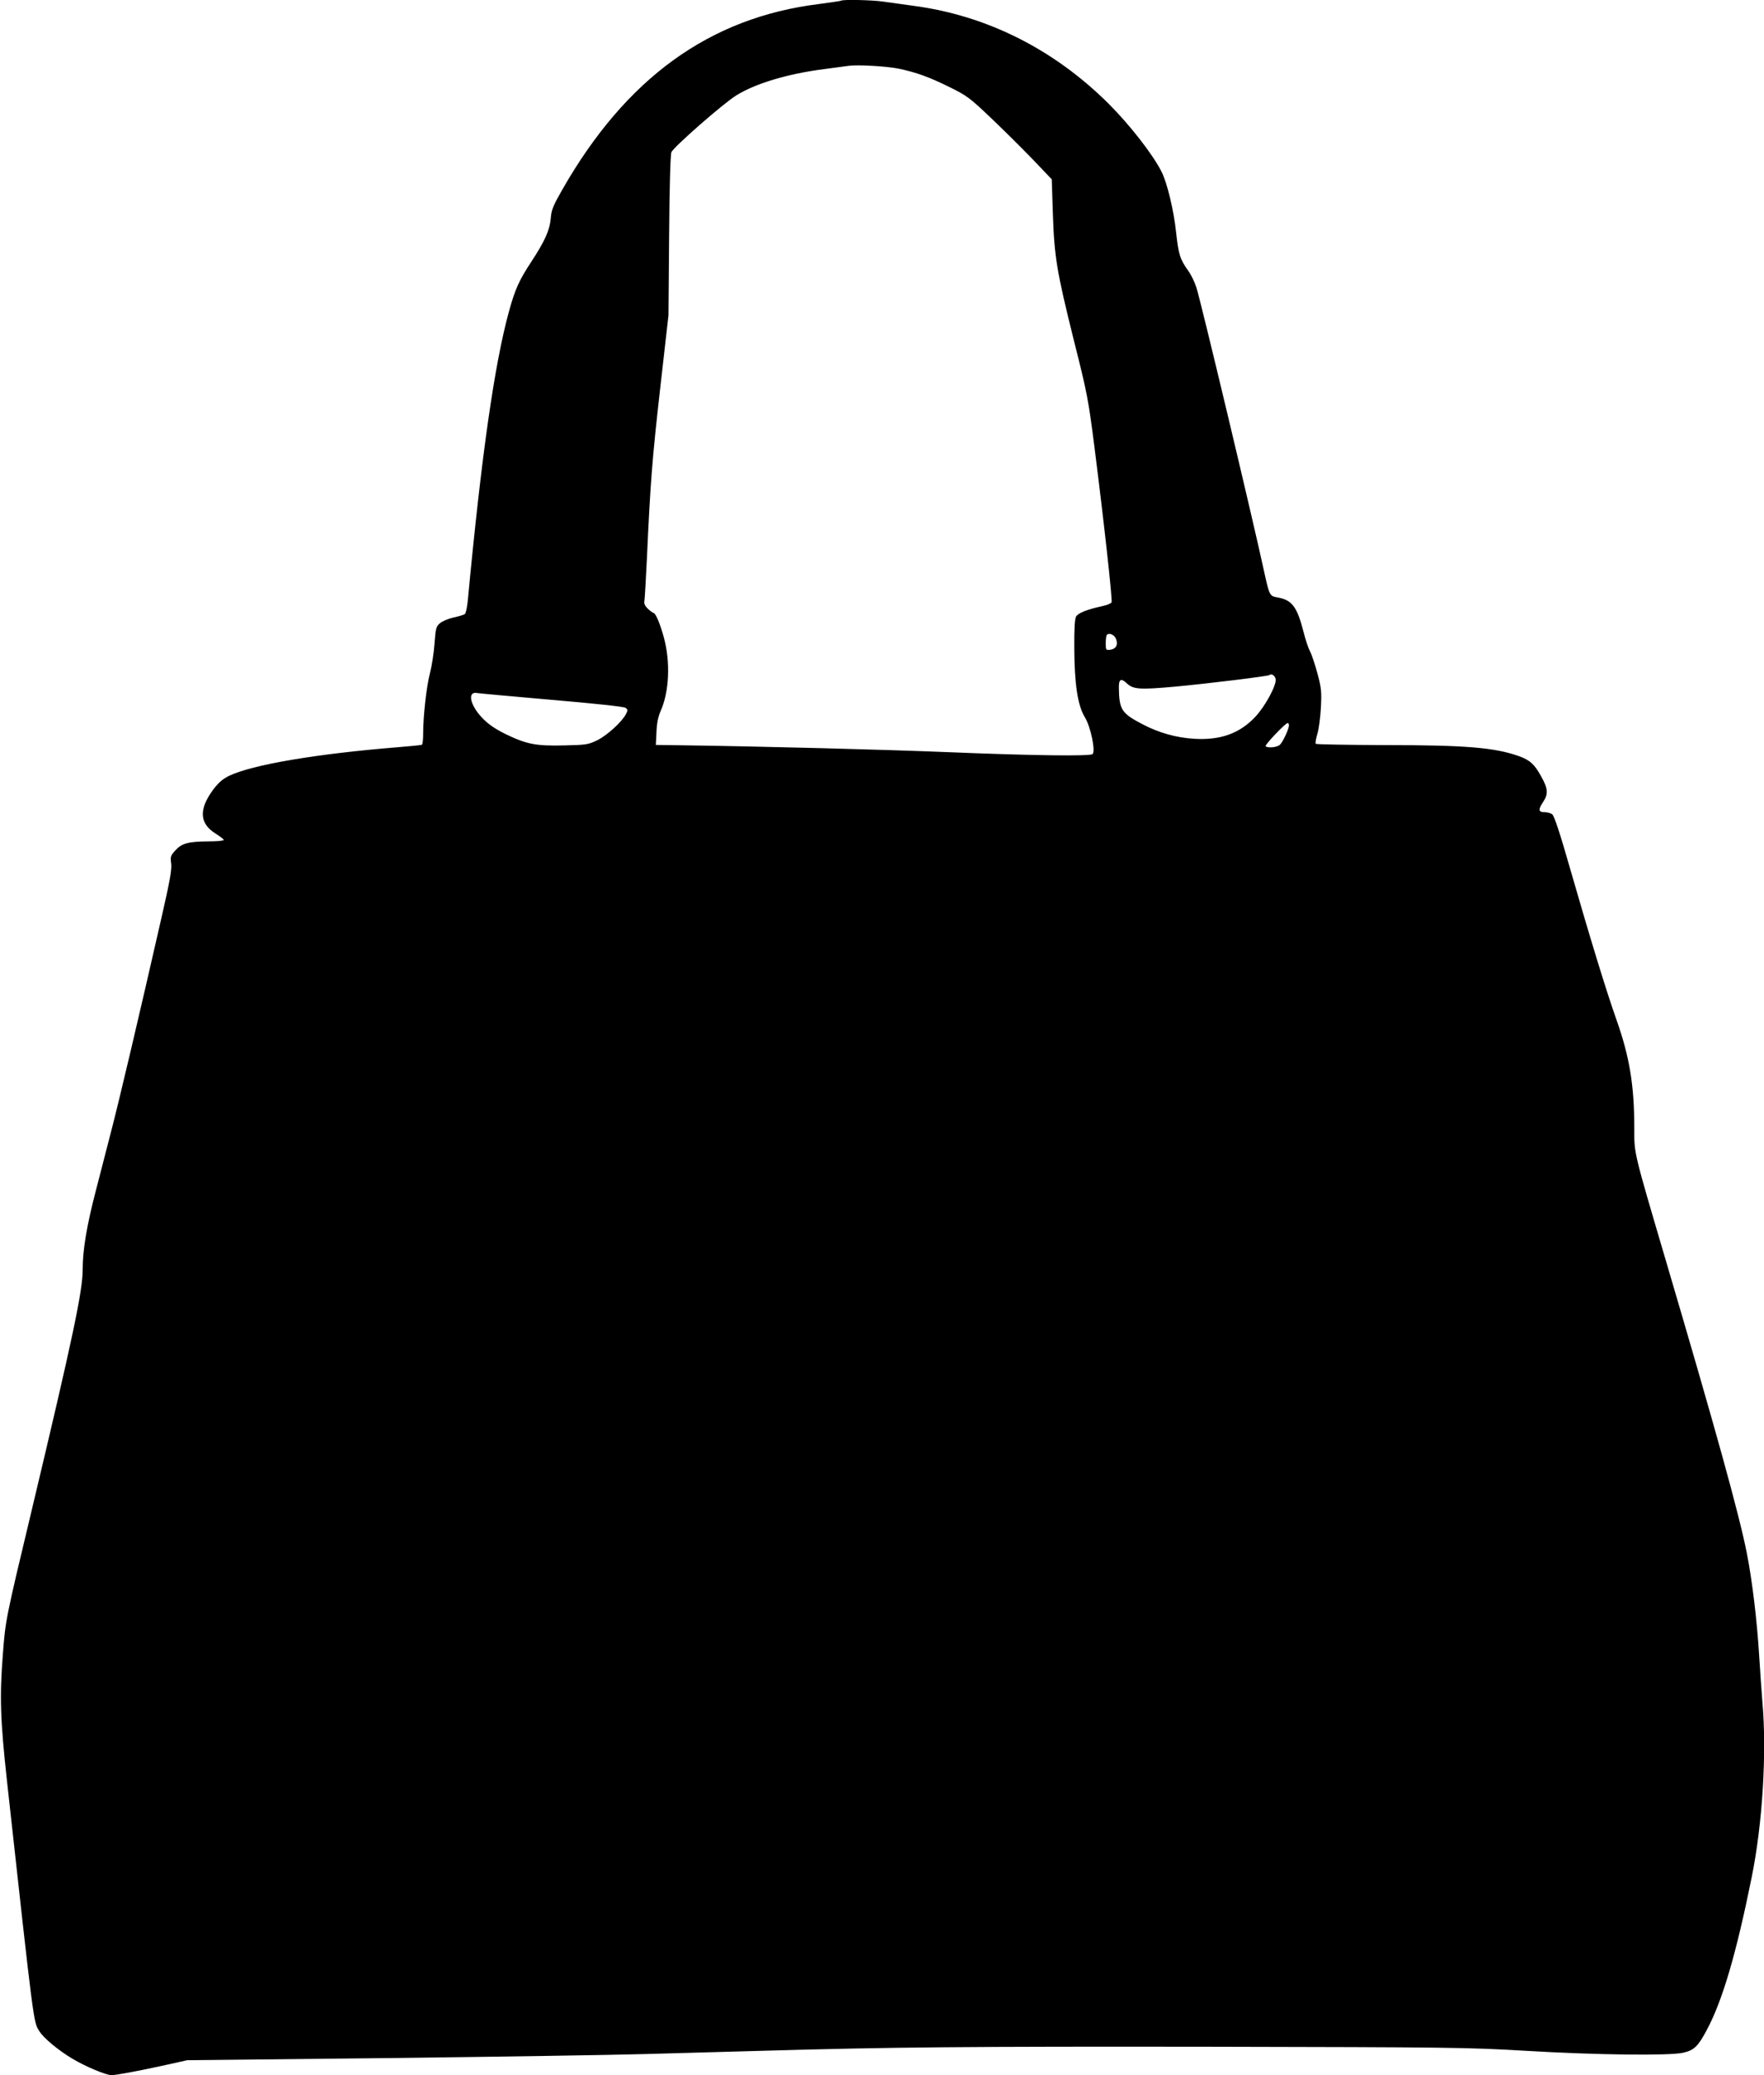 <?xml version="1.0" standalone="no"?>
<!DOCTYPE svg PUBLIC "-//W3C//DTD SVG 20010904//EN"
 "http://www.w3.org/TR/2001/REC-SVG-20010904/DTD/svg10.dtd">
<svg version="1.0" xmlns="http://www.w3.org/2000/svg"
 width="1088pt" height="1280pt" viewBox="0 0 1088 1280"
 preserveAspectRatio="xMidYMid meet">
<g transform="translate(0,1280) scale(0.1,-0.1)"
fill="#000000" stroke="none">
<path d="M5189 12796 c-2 -2 -65 -11 -139 -21 -675 -84 -1189 -457 -1582
-1145 -56 -98 -67 -124 -71 -176 -6 -73 -36 -140 -119 -267 -75 -114 -100
-168 -138 -305 -90 -327 -170 -885 -255 -1789 -4 -40 -12 -76 -18 -81 -7 -5
-38 -14 -70 -21 -32 -7 -69 -23 -83 -35 -24 -20 -27 -31 -34 -126 -4 -58 -17
-140 -28 -182 -21 -79 -42 -261 -42 -375 0 -34 -3 -64 -8 -67 -4 -2 -70 -9
-147 -15 -507 -41 -899 -108 -1043 -177 -40 -20 -65 -42 -98 -86 -89 -121 -84
-208 16 -270 27 -17 50 -35 50 -39 0 -5 -42 -9 -92 -9 -126 -1 -166 -11 -206
-55 -30 -33 -32 -39 -26 -83 4 -37 -8 -106 -61 -337 -133 -585 -258 -1115
-306 -1300 -27 -104 -71 -275 -98 -380 -56 -215 -81 -365 -81 -484 0 -134 -59
-415 -314 -1485 -162 -677 -162 -679 -178 -886 -21 -267 -16 -409 25 -785 167
-1516 163 -1485 199 -1543 26 -43 119 -120 205 -171 82 -49 207 -101 240 -101
31 0 160 24 333 62 l135 30 1225 13 c674 8 1394 19 1600 25 206 6 530 15 720
20 796 23 1285 27 2770 25 1470 -3 1588 -4 1940 -25 438 -26 886 -31 971 -12
68 15 93 40 147 142 96 180 181 469 276 940 67 330 94 771 66 1084 -5 61 -14
190 -20 286 -13 214 -43 464 -76 630 -47 239 -194 769 -501 1810 -200 679
-193 651 -193 811 0 264 -29 440 -110 669 -64 181 -164 508 -285 929 -63 221
-99 329 -111 338 -10 7 -30 13 -45 13 -40 0 -43 14 -14 59 36 53 34 85 -10
163 -40 73 -69 100 -137 124 -149 53 -329 68 -825 68 -232 1 -424 4 -428 8 -3
3 1 30 10 60 9 29 19 103 22 163 5 98 3 121 -21 210 -15 55 -35 117 -46 137
-11 21 -29 75 -40 120 -40 157 -72 198 -162 213 -46 8 -49 13 -79 150 -70 325
-393 1680 -420 1762 -11 34 -33 79 -49 101 -52 73 -61 101 -76 239 -14 134
-56 310 -91 376 -55 108 -196 288 -326 418 -337 335 -750 543 -1202 603 -66 9
-150 21 -187 26 -65 10 -250 14 -259 6z m356 -420 c109 -23 190 -53 313 -114
104 -51 125 -67 246 -182 73 -69 189 -184 258 -255 l125 -131 7 -213 c9 -267
23 -353 131 -787 80 -317 88 -359 125 -649 59 -464 112 -945 106 -960 -2 -7
-29 -18 -58 -24 -92 -20 -148 -42 -161 -64 -8 -15 -12 -75 -11 -197 1 -218 21
-352 65 -424 37 -60 68 -214 47 -228 -22 -13 -368 -9 -879 12 -419 17 -1161
36 -1664 43 l-150 2 4 79 c2 54 10 95 26 131 53 119 61 303 19 455 -25 90 -51
150 -65 150 -3 0 -18 11 -32 24 -20 19 -26 32 -22 53 2 15 9 132 15 258 21
462 32 609 82 1050 l51 450 4 490 c2 297 8 500 14 516 13 32 320 301 401 351
120 74 317 133 543 162 66 9 134 18 150 20 55 8 239 -3 310 -18z m1339 -3519
c13 -36 -2 -61 -38 -65 -25 -3 -26 -1 -26 41 0 24 3 47 7 51 15 15 48 0 57
-27z m984 -246 c6 -37 -63 -165 -124 -231 -97 -104 -216 -147 -379 -137 -112
7 -217 37 -315 88 -133 69 -147 91 -149 226 -1 54 13 62 49 28 39 -37 78 -40
291 -21 198 18 581 65 589 72 11 12 35 -4 38 -25z m-4464 -128 c260 -22 445
-42 454 -49 15 -11 15 -15 2 -40 -26 -49 -116 -130 -176 -160 -56 -27 -68 -29
-206 -32 -175 -4 -230 7 -364 72 -65 33 -104 60 -141 99 -75 79 -92 165 -29
152 11 -2 218 -21 460 -42z m4546 -157 c0 -22 -36 -100 -55 -119 -16 -17 -75
-23 -89 -10 -7 7 122 143 136 143 5 0 8 -6 8 -14z"/>
</g>
</svg>
